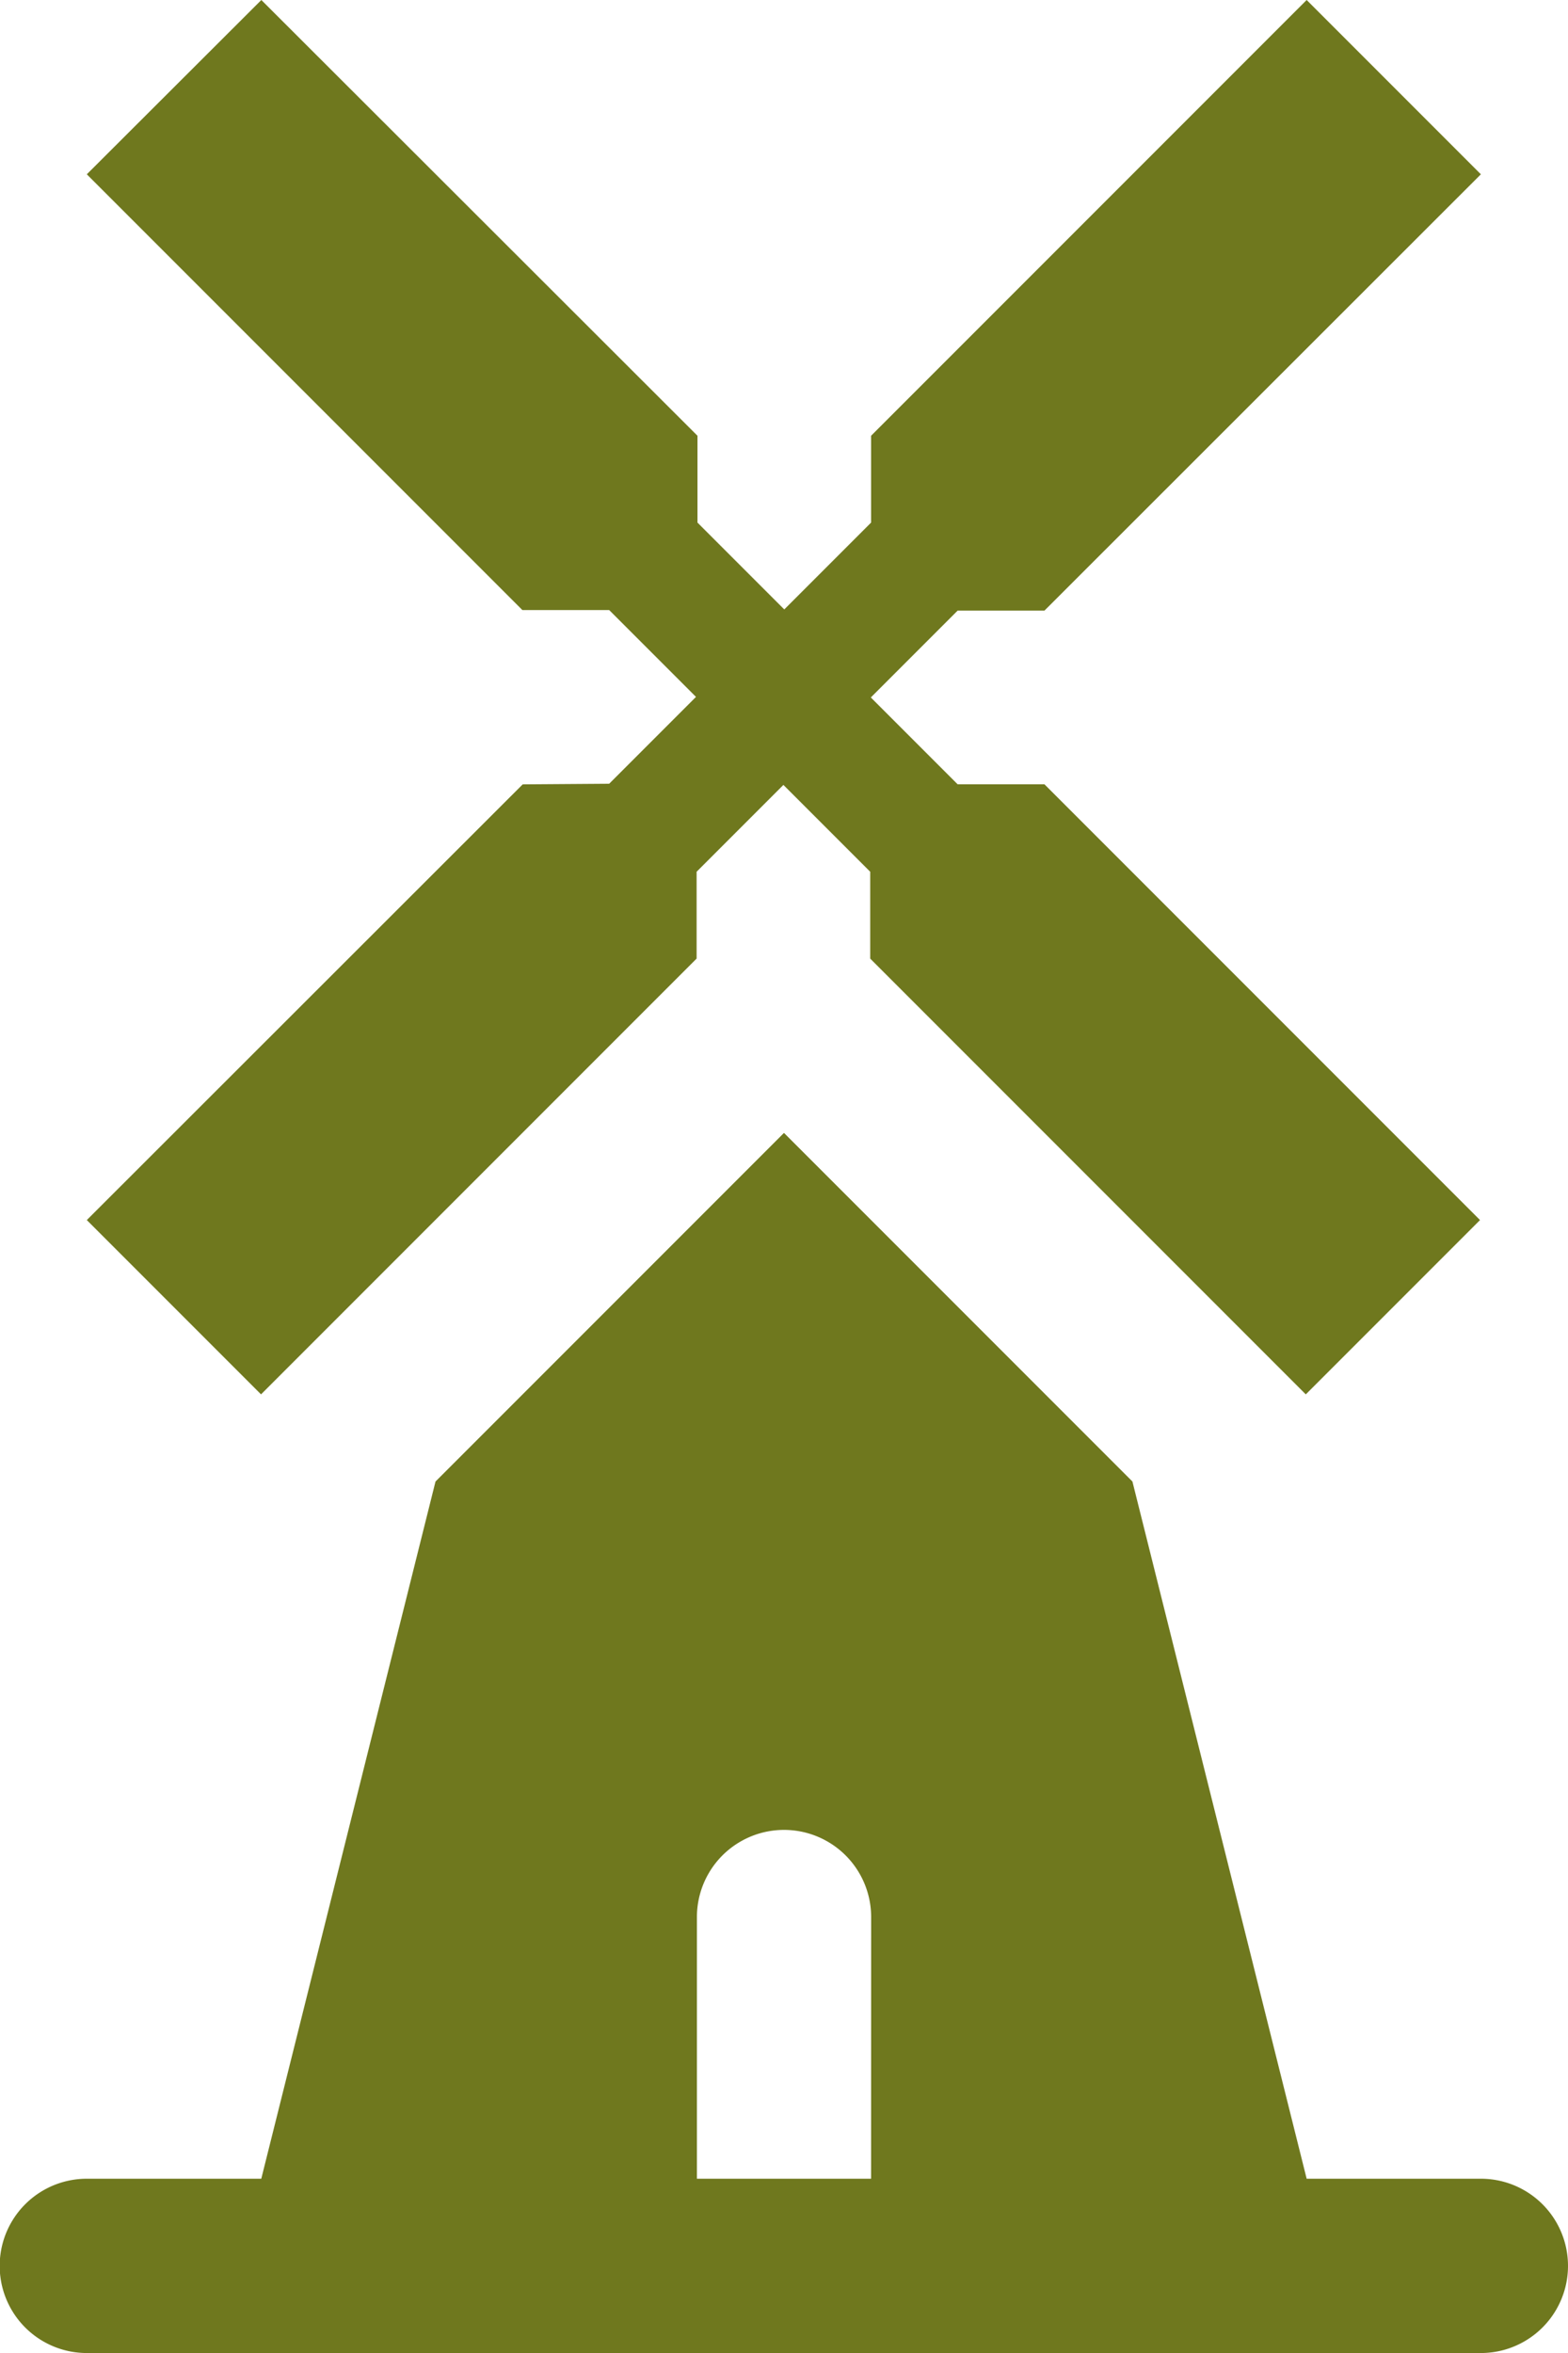 <svg xmlns="http://www.w3.org/2000/svg" width="25.289" height="37.934" viewBox="0 0 25.289 37.934">
  <g id="steps-3" transform="translate(-9.6 -1.6)">
    <path id="Caminho_27330" data-name="Caminho 27330" d="M18.03,14.245,11,21.269l2.81,2.81,7.025-7.025v-1.4l1.4-1.4,1.4,1.4v1.4l7.025,7.025,2.81-2.81-7.025-7.025h-1.4l-1.4-1.4,1.4-1.4h1.4L33.484,4.41,30.674,1.6,23.649,8.625v1.4l-1.4,1.4-1.4-1.4v-1.4L13.815,1.6,11,4.41l7.025,7.025h1.4l1.4,1.4-1.4,1.4ZM33.484,36.724h-2.81l-2.81-11.24-5.62-5.62-5.62,5.62-2.81,11.24H11a1.4,1.4,0,1,0,0,2.81H33.484a1.4,1.4,0,1,0,0-2.81Zm-9.835,0H20.84V32.5a1.4,1.4,0,1,1,2.81.011Z" fill="#6f781e"/>
  </g>
</svg>
